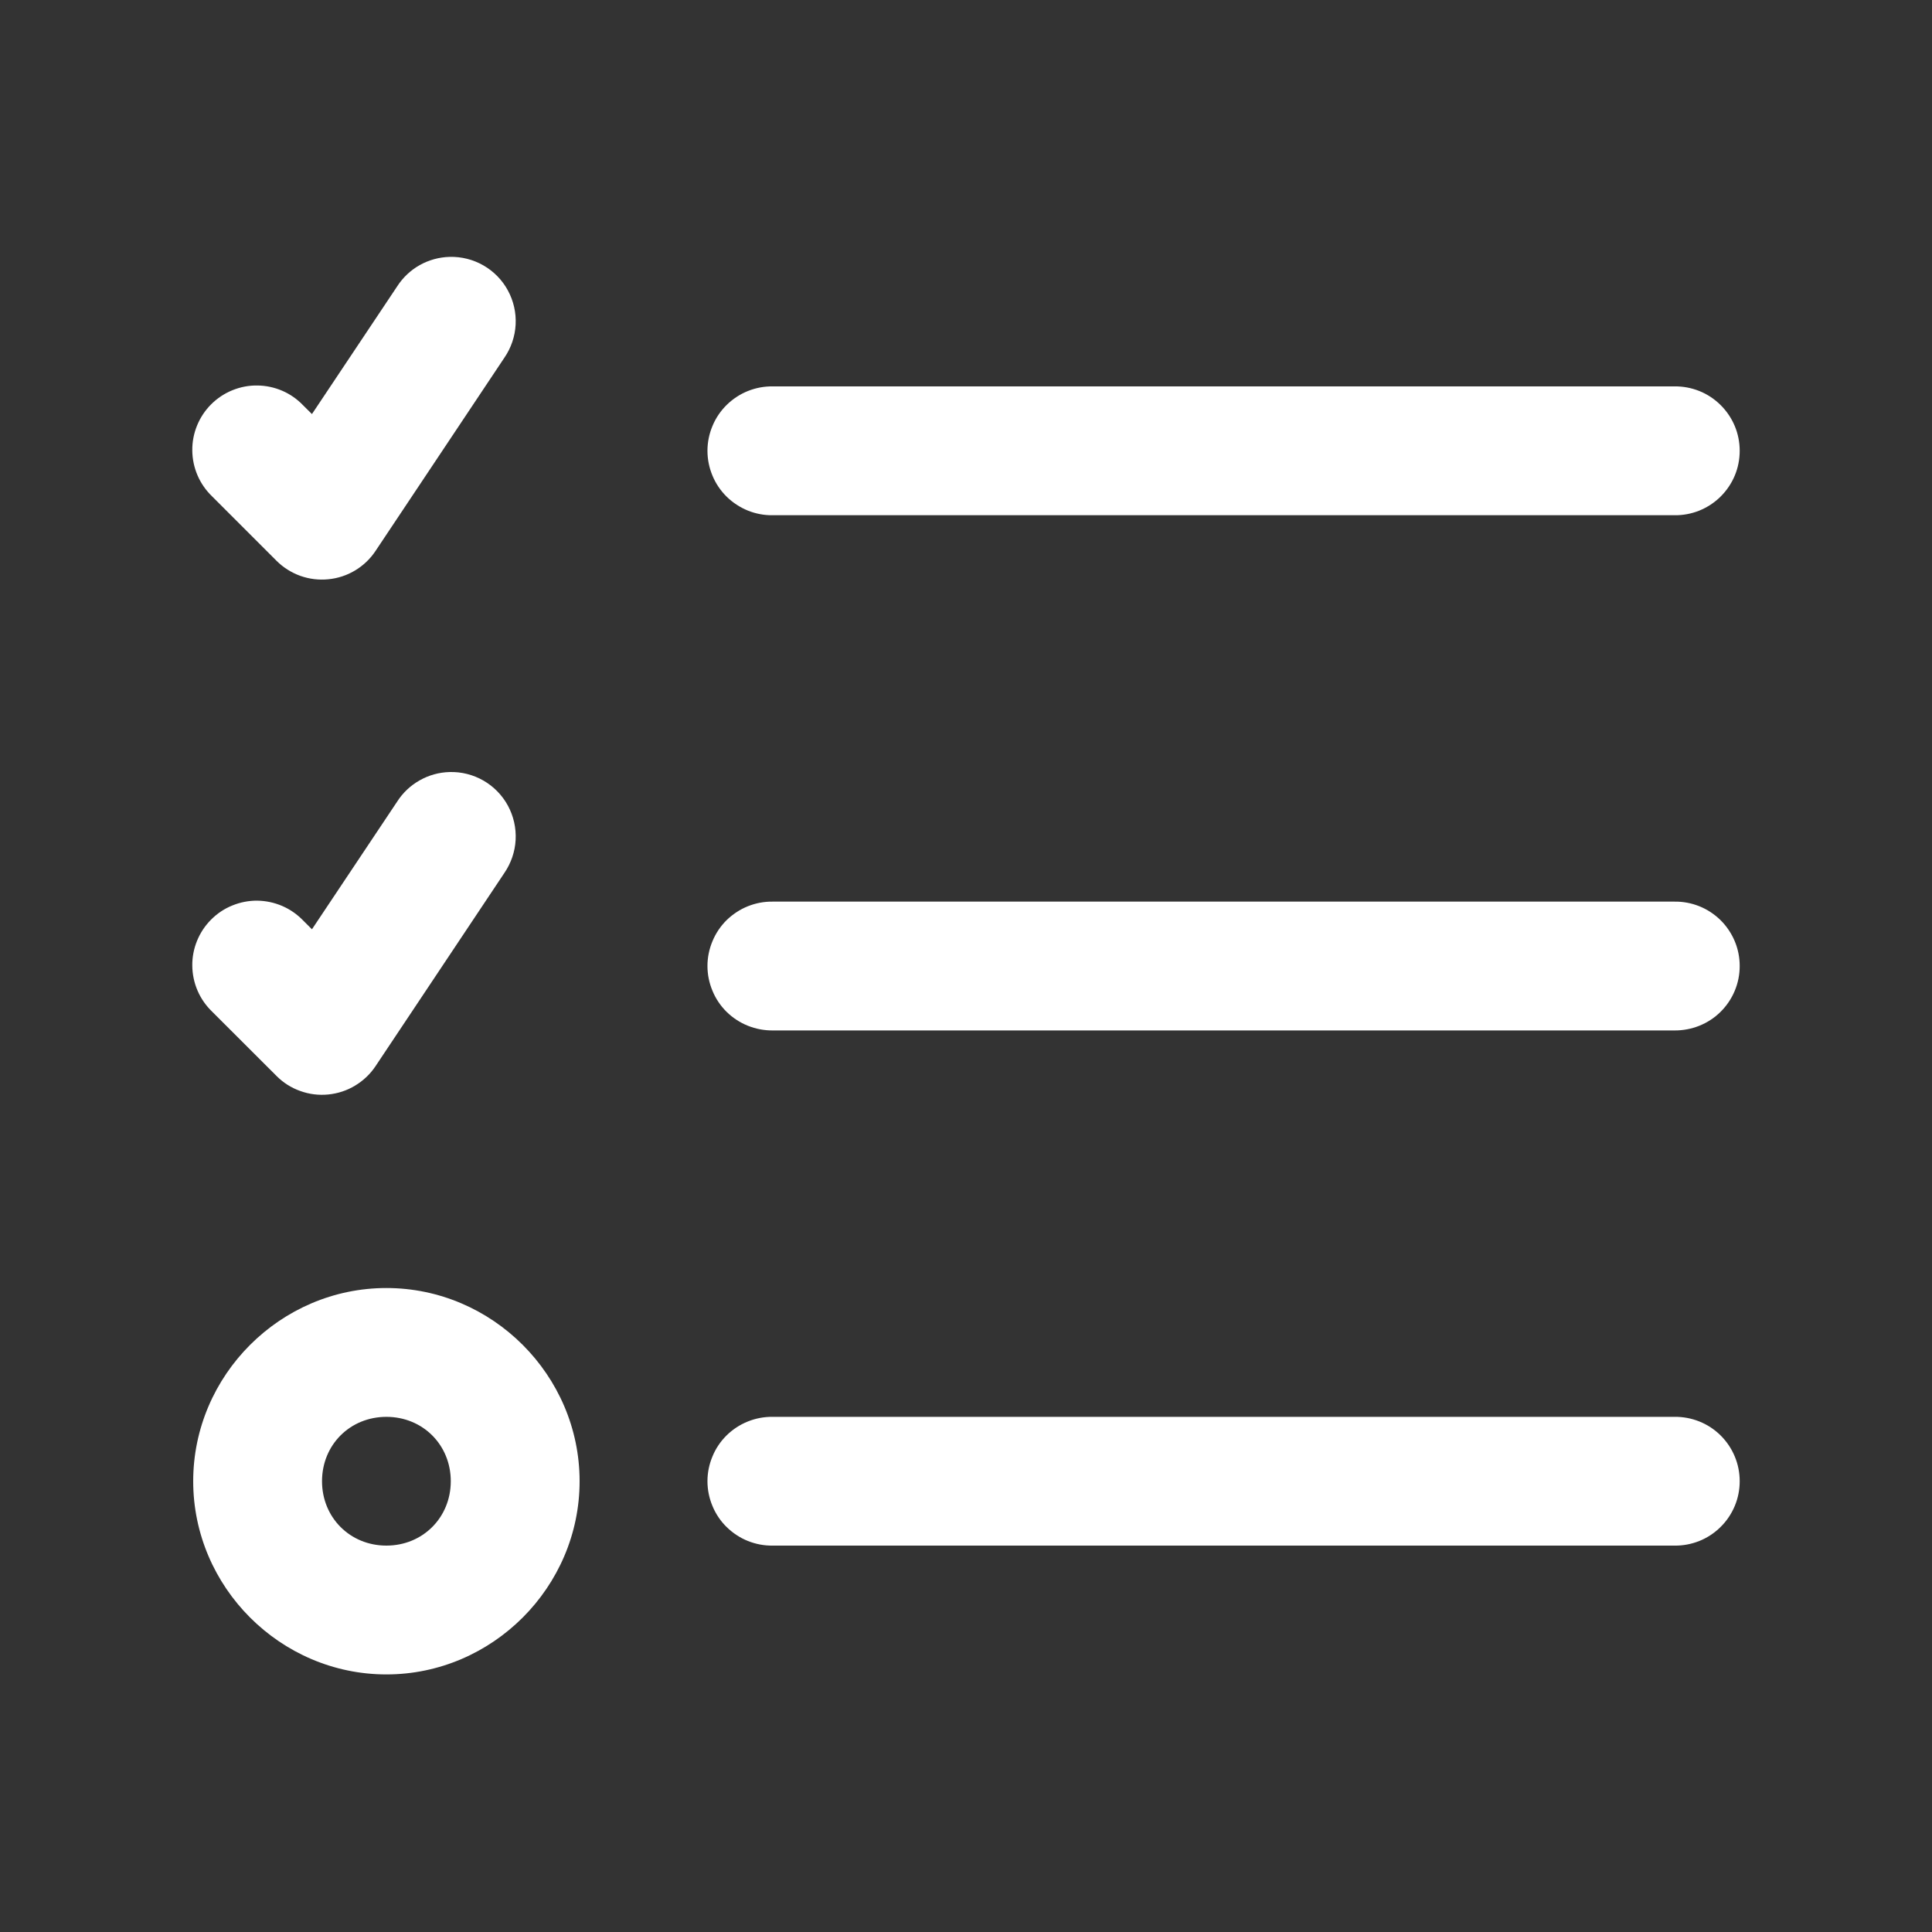 <svg width="28" height="28" viewBox="0 0 28 28" fill="none" xmlns="http://www.w3.org/2000/svg">
<rect x="0" y="0" width="28" height="28" fill="#333333" stroke="none"/>
<path d="M6.515 3.723C6.364 3.727 6.215 3.768 6.083 3.842C5.951 3.916 5.839 4.022 5.757 4.149L4.521 6.001L4.393 5.874C4.307 5.784 4.204 5.712 4.09 5.663C3.976 5.614 3.854 5.588 3.729 5.587C3.605 5.585 3.482 5.609 3.367 5.656C3.252 5.703 3.148 5.772 3.06 5.86C2.972 5.948 2.903 6.052 2.856 6.167C2.809 6.282 2.785 6.405 2.787 6.53C2.788 6.654 2.814 6.776 2.863 6.89C2.912 7.004 2.984 7.107 3.073 7.193L4.007 8.127C4.104 8.224 4.223 8.299 4.353 8.346C4.483 8.392 4.621 8.409 4.759 8.395C4.896 8.382 5.029 8.338 5.147 8.267C5.265 8.196 5.367 8.099 5.443 7.984L7.31 5.184C7.407 5.043 7.464 4.876 7.473 4.704C7.482 4.532 7.443 4.361 7.361 4.21C7.279 4.058 7.156 3.933 7.007 3.847C6.857 3.761 6.687 3.718 6.515 3.723ZM11.2 5.6C11.076 5.598 10.954 5.621 10.839 5.667C10.724 5.713 10.62 5.782 10.531 5.869C10.443 5.956 10.373 6.059 10.326 6.173C10.278 6.287 10.253 6.41 10.253 6.533C10.253 6.657 10.278 6.78 10.326 6.894C10.373 7.008 10.443 7.111 10.531 7.198C10.62 7.285 10.724 7.353 10.839 7.4C10.954 7.446 11.076 7.469 11.2 7.467H24.267C24.39 7.469 24.513 7.446 24.628 7.4C24.743 7.353 24.847 7.285 24.935 7.198C25.023 7.111 25.093 7.008 25.141 6.894C25.189 6.78 25.213 6.657 25.213 6.533C25.213 6.41 25.189 6.287 25.141 6.173C25.093 6.059 25.023 5.956 24.935 5.869C24.847 5.782 24.743 5.713 24.628 5.667C24.513 5.621 24.39 5.598 24.267 5.6H11.2ZM6.515 11.189C6.364 11.193 6.215 11.234 6.083 11.309C5.951 11.383 5.839 11.488 5.757 11.616L4.521 13.468L4.393 13.34C4.307 13.251 4.204 13.179 4.09 13.13C3.976 13.081 3.854 13.055 3.729 13.053C3.605 13.052 3.482 13.076 3.367 13.123C3.252 13.169 3.148 13.239 3.06 13.327C2.972 13.415 2.903 13.519 2.856 13.634C2.809 13.749 2.785 13.872 2.787 13.996C2.788 14.12 2.814 14.243 2.863 14.357C2.912 14.471 2.984 14.574 3.073 14.66L4.007 15.593C4.104 15.691 4.222 15.766 4.353 15.812C4.483 15.859 4.621 15.876 4.759 15.862C4.896 15.848 5.029 15.805 5.147 15.733C5.265 15.662 5.367 15.566 5.443 15.451L7.31 12.651C7.407 12.509 7.464 12.343 7.473 12.171C7.482 11.999 7.443 11.828 7.361 11.676C7.279 11.525 7.156 11.399 7.007 11.313C6.857 11.227 6.687 11.184 6.515 11.189ZM11.2 13.067C11.076 13.065 10.954 13.088 10.839 13.134C10.724 13.18 10.62 13.249 10.531 13.335C10.443 13.422 10.373 13.526 10.326 13.64C10.278 13.754 10.253 13.876 10.253 14C10.253 14.124 10.278 14.246 10.326 14.36C10.373 14.475 10.443 14.578 10.531 14.665C10.62 14.752 10.724 14.82 10.839 14.866C10.954 14.912 11.076 14.935 11.2 14.934H24.267C24.39 14.935 24.513 14.912 24.628 14.866C24.743 14.82 24.847 14.752 24.935 14.665C25.023 14.578 25.093 14.475 25.141 14.36C25.189 14.246 25.213 14.124 25.213 14C25.213 13.876 25.189 13.754 25.141 13.64C25.093 13.526 25.023 13.422 24.935 13.335C24.847 13.249 24.743 13.18 24.628 13.134C24.513 13.088 24.39 13.065 24.267 13.067H11.2ZM5.6 18.667C4.065 18.667 2.8 19.931 2.8 21.467C2.8 23.002 4.065 24.267 5.6 24.267C7.135 24.267 8.4 23.002 8.4 21.467C8.4 19.931 7.135 18.667 5.6 18.667ZM5.6 20.534C6.127 20.534 6.533 20.94 6.533 21.467C6.533 21.993 6.127 22.4 5.6 22.4C5.073 22.4 4.667 21.993 4.667 21.467C4.667 20.94 5.073 20.534 5.6 20.534ZM11.2 20.534C11.076 20.532 10.954 20.555 10.839 20.601C10.724 20.647 10.62 20.715 10.531 20.802C10.443 20.889 10.373 20.992 10.326 21.107C10.278 21.221 10.253 21.343 10.253 21.467C10.253 21.59 10.278 21.713 10.326 21.827C10.373 21.941 10.443 22.045 10.531 22.131C10.62 22.218 10.724 22.287 10.839 22.333C10.954 22.379 11.076 22.402 11.2 22.4H24.267C24.39 22.402 24.513 22.379 24.628 22.333C24.743 22.287 24.847 22.218 24.935 22.131C25.023 22.045 25.093 21.941 25.141 21.827C25.189 21.713 25.213 21.59 25.213 21.467C25.213 21.343 25.189 21.221 25.141 21.107C25.093 20.992 25.023 20.889 24.935 20.802C24.847 20.715 24.743 20.647 24.628 20.601C24.513 20.555 24.39 20.532 24.267 20.534H11.2Z" fill="white"/>
</svg>
